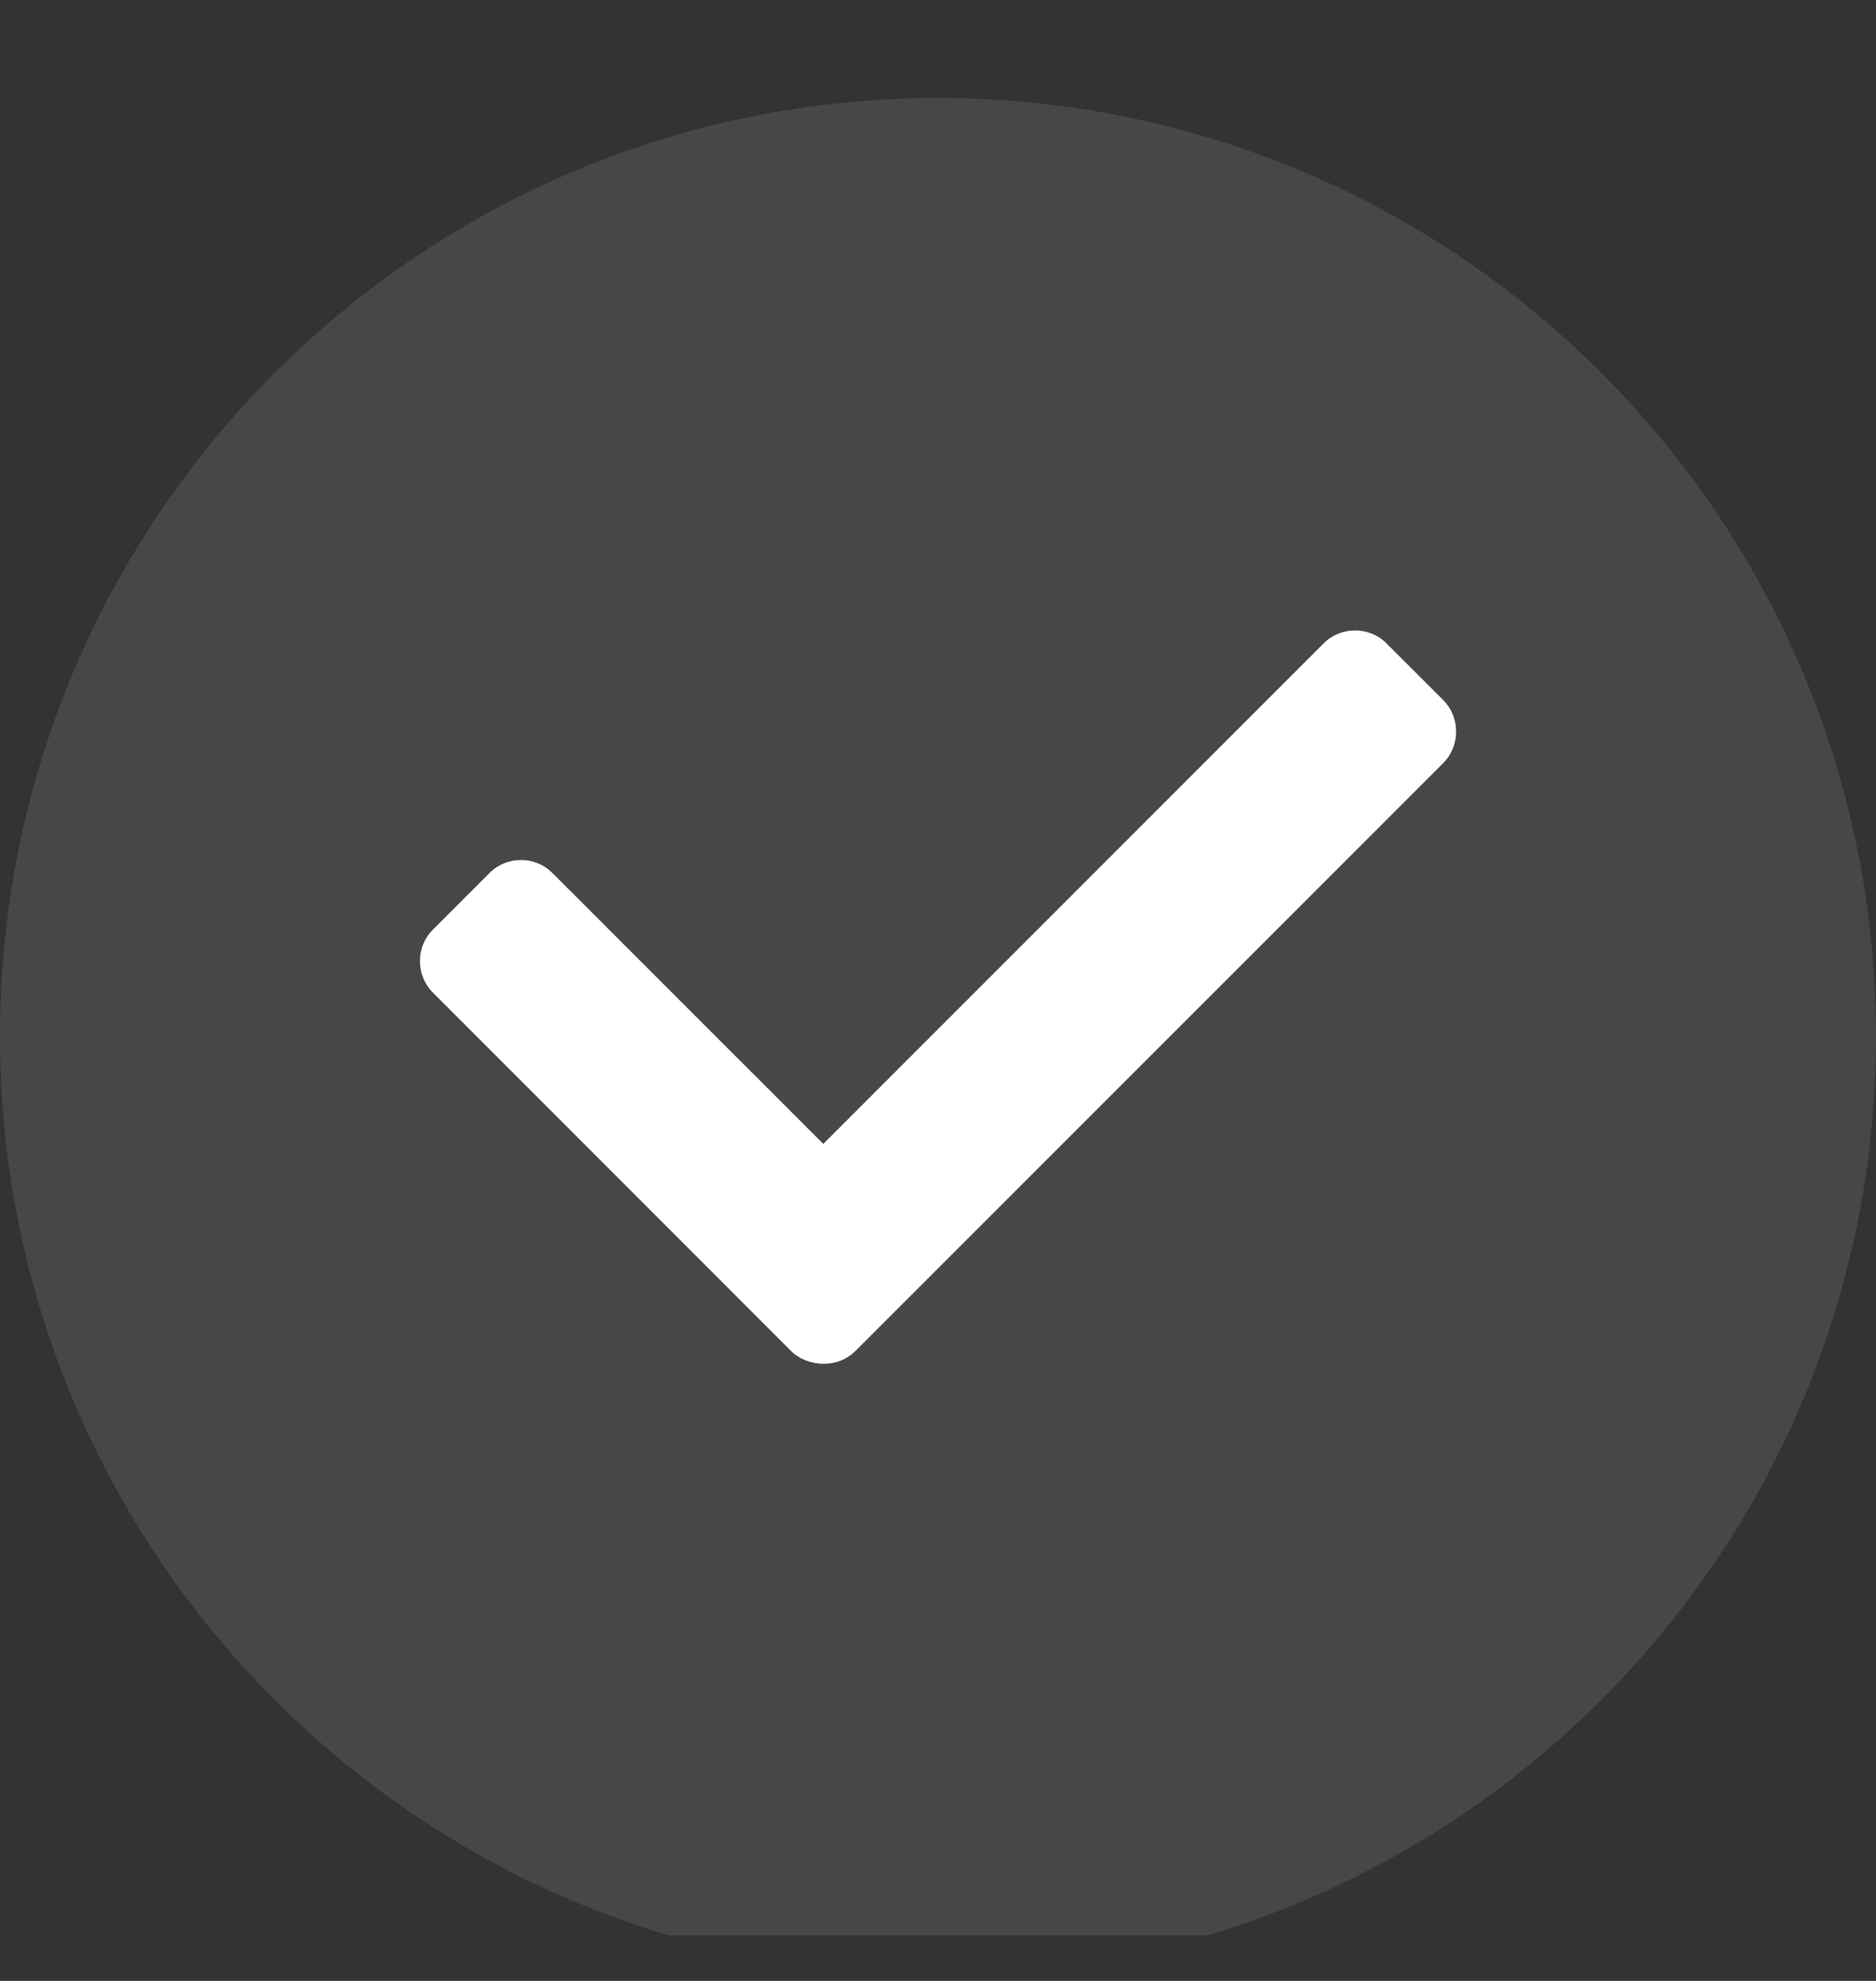<svg width="18" height="19" viewBox="0 0 18 19" fill="none" xmlns="http://www.w3.org/2000/svg">
<rect x="0" y="0" width="18" height="19" fill="#333333" stroke="none"/>
<g clip-path="url(#clip0_36_4921)">
<path d="M9 0.94C4.029 0.94 1.22135e-06 4.969 7.86805e-07 9.94C3.52264e-07 14.911 4.029 18.94 9 18.94C13.971 18.94 18 14.911 18 9.94C18 4.969 13.971 0.94 9 0.94Z" fill="white" fill-opacity="0.1"/>
<path fill-rule="evenodd" clip-rule="evenodd" d="M7.062 11.809L12.7 6.171C12.866 6.005 13.139 6.006 13.303 6.171L13.848 6.715C14.012 6.88 14.012 7.154 13.848 7.319L8.209 12.957C8.045 13.121 7.772 13.123 7.606 12.957L7.062 12.413C6.896 12.246 6.896 11.975 7.062 11.809Z" fill="white"/>
<path fill-rule="evenodd" clip-rule="evenodd" d="M5.3 8.373L8.735 11.807C8.901 11.973 8.899 12.246 8.735 12.411L8.191 12.955C8.027 13.119 7.751 13.119 7.587 12.955L4.153 9.52C3.989 9.356 3.987 9.083 4.153 8.917L4.697 8.373C4.863 8.207 5.134 8.207 5.3 8.373Z" fill="white"/>
</g>
<defs>
<clipPath id="clip0_36_4921">
<rect width="18" height="18" fill="white" transform="matrix(-1 -8.74228e-08 -8.74228e-08 1 18 0.564)"/>
</clipPath>
</defs>
</svg>
